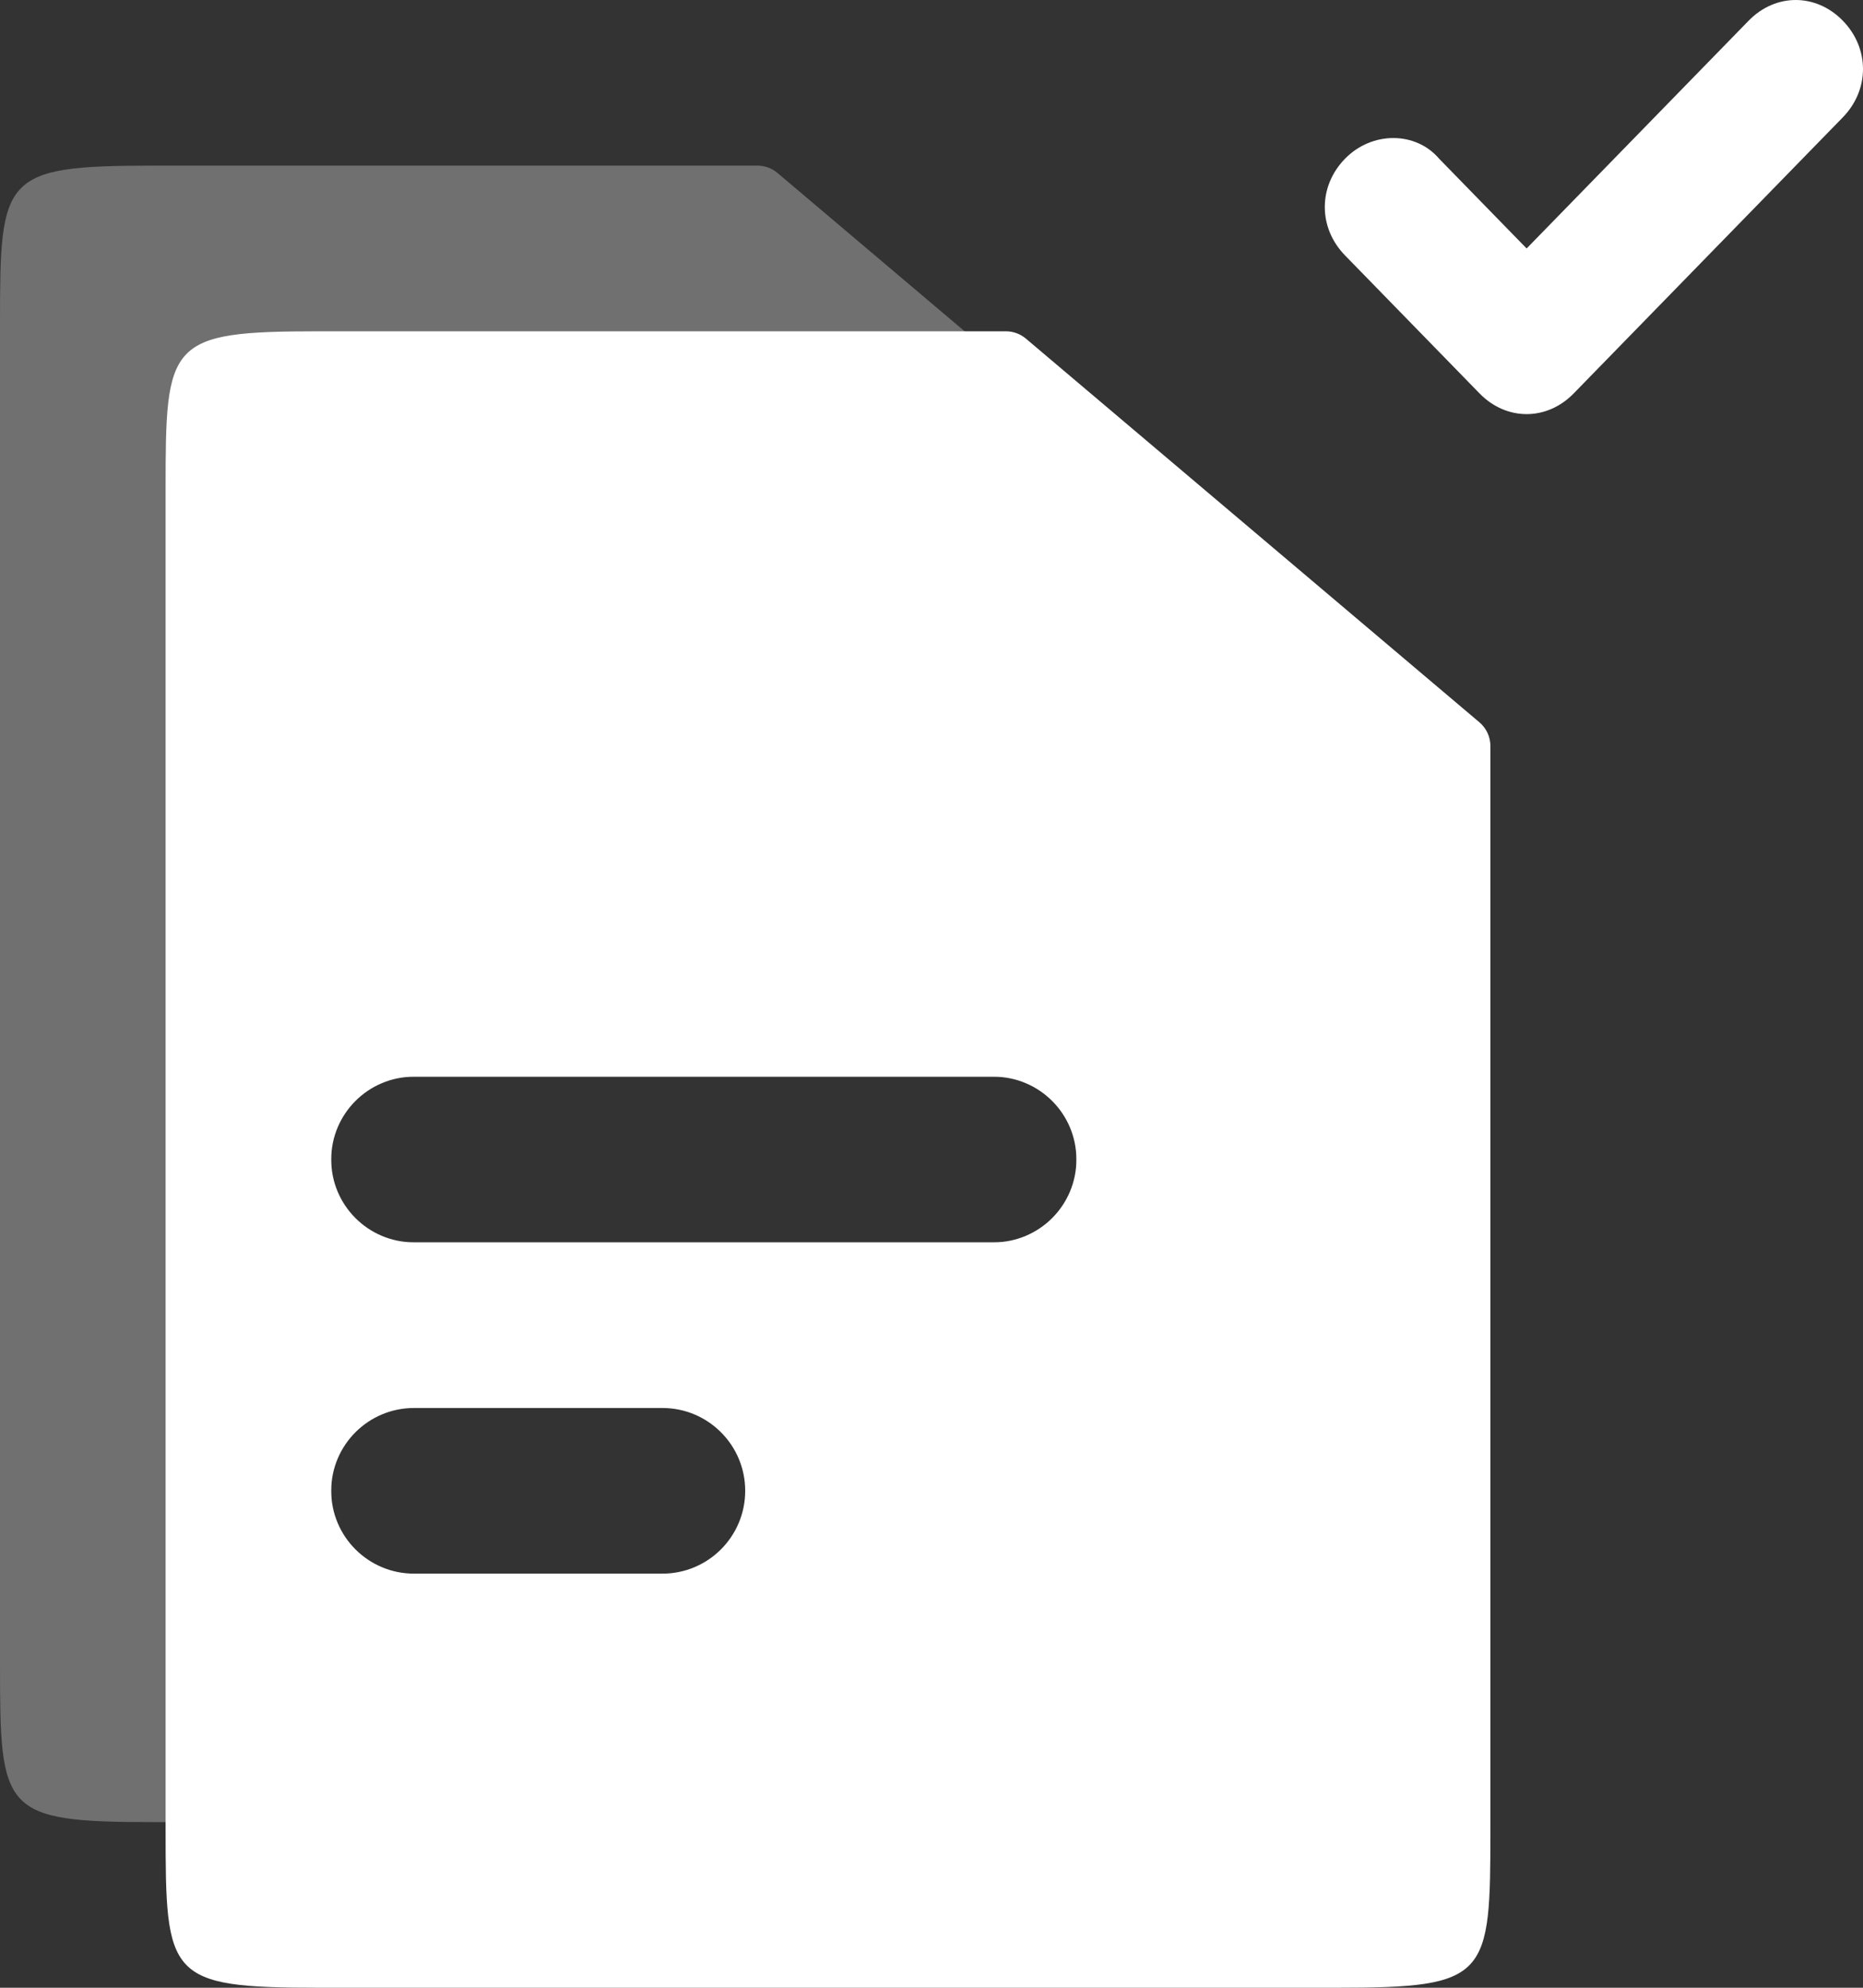 <svg width="90" height="96" viewBox="0 0 90 96" fill="none" xmlns="http://www.w3.org/2000/svg">
<rect x="0" y="0" width="90" height="96" fill="#333333" stroke="none"/>
<path opacity="0.3" fill-rule="evenodd" clip-rule="evenodd" d="M7.429 8H36.594C36.948 8 37.291 8.126 37.562 8.355L59.469 26.884C59.806 27.169 60 27.588 60 28.029V80.333C60 87.496 59.918 88 52.571 88H7.429C0.082 88 0 87.496 0 80.333V15.667C0 8.505 0.082 8 7.429 8ZM16 53C16 52.448 16.448 52 17 52H51C51.552 52 52 52.448 52 53V59C52 59.552 51.552 60 51 60H17C16.448 60 16 59.552 16 59V53ZM17 68C16.448 68 16 68.448 16 69V75C16 75.552 16.448 76 17 76H35C35.552 76 36 75.552 36 75V69C36 68.448 35.552 68 35 68H17Z" fill="white"/>
<path fill-rule="evenodd" clip-rule="evenodd" d="M15.429 16H48.594C48.948 16 49.291 16.126 49.562 16.355L71.469 34.884C71.806 35.169 72 35.588 72 36.029V88.333C72 95.496 71.918 96 64.571 96H15.429C8.082 96 8 95.496 8 88.333V23.667C8 16.505 8.082 16 15.429 16ZM16 56C16 53.791 17.791 52 20 52H48C50.209 52 52 53.791 52 56C52 58.209 50.209 60 48 60H20C17.791 60 16 58.209 16 56ZM20 68C17.791 68 16 69.791 16 72C16 74.209 17.791 76 20 76H32C34.209 76 36 74.209 36 72C36 69.791 34.209 68 32 68H20Z" fill="white"/>
<path fill-rule="evenodd" clip-rule="evenodd" d="M73.75 20C72.938 20 72.125 19.667 71.475 19L64.975 12.333C63.675 11 63.675 9 64.975 7.667C66.275 6.333 68.388 6.333 69.525 7.667L73.75 12L84.475 1C85.775 -0.333 87.725 -0.333 89.025 1C90.325 2.333 90.325 4.333 89.025 5.667L76.025 19C75.375 19.667 74.562 20 73.75 20Z" fill="white"/>
</svg>
